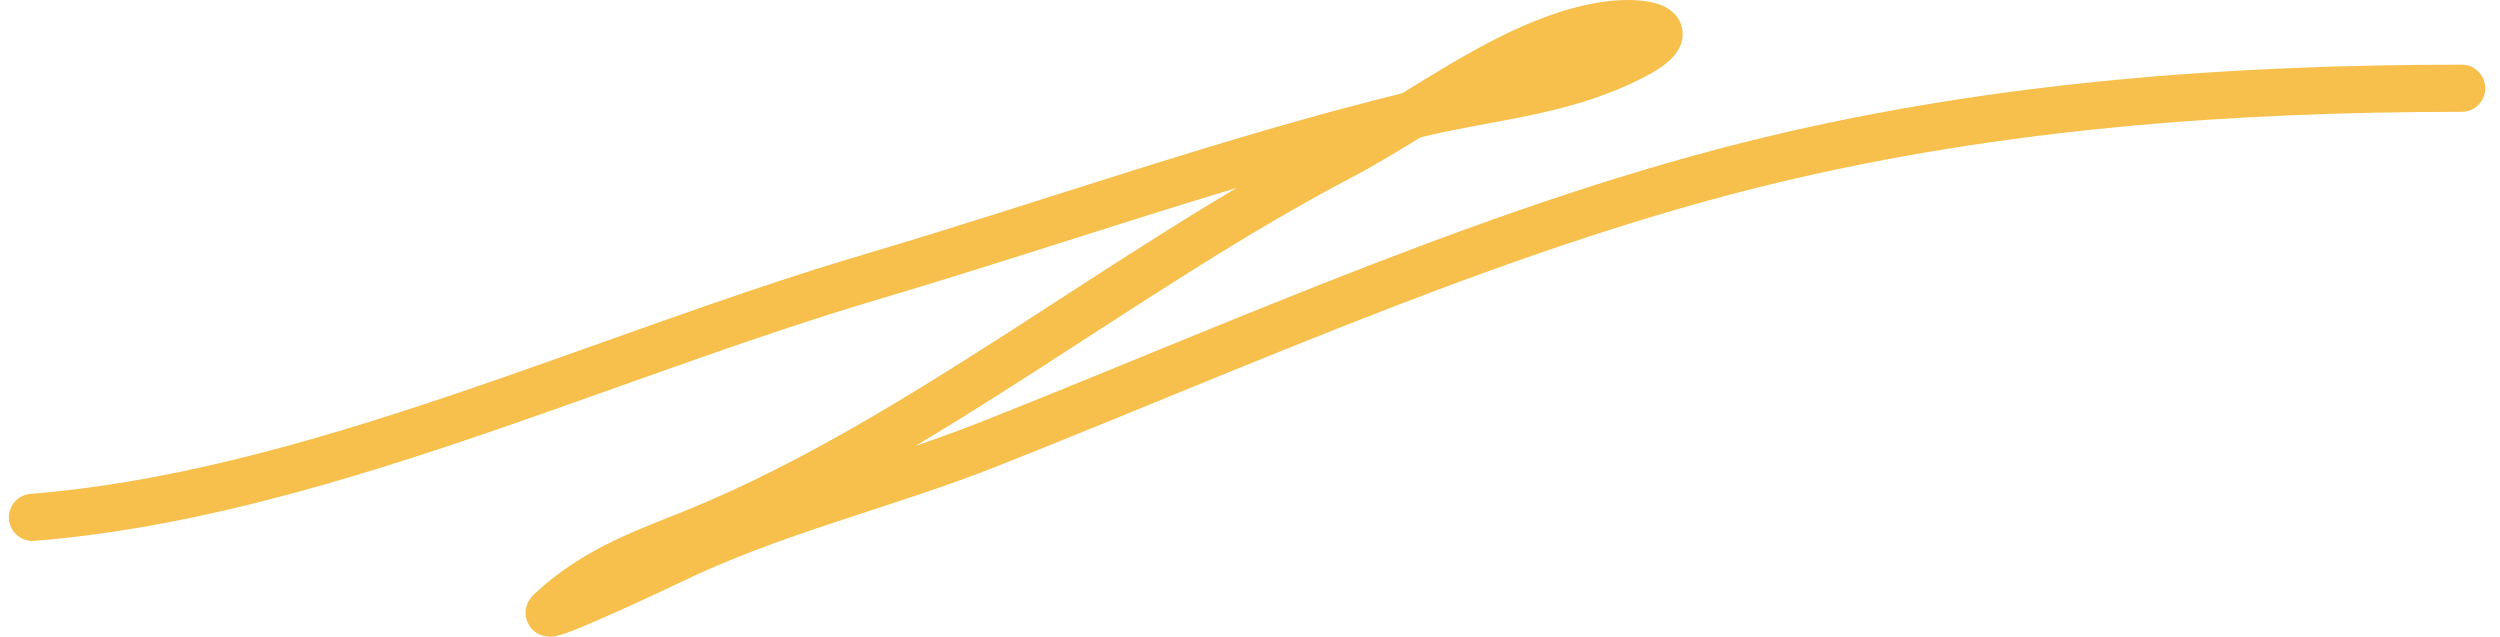 <?xml version="1.0" encoding="UTF-8"?> <svg xmlns="http://www.w3.org/2000/svg" width="106" height="27" viewBox="0 0 106 27" fill="none"> <path d="M1.375 21.936C13.232 20.993 25.333 15.174 36.98 11.727C44.595 9.473 52.183 6.761 59.837 4.891M59.837 4.891C59.959 4.862 60.08 4.832 60.202 4.803C63.23 4.074 66.233 3.917 69.164 2.428C71.699 1.14 69.593 0.851 68.134 1.063C65.314 1.472 62.548 3.224 59.837 4.891ZM59.837 4.891C58.81 5.523 57.791 6.143 56.781 6.673C47.681 11.447 39.032 18.604 29.774 22.441C27.571 23.354 25.326 24.049 23.325 25.928C22.797 26.424 27.561 24.204 28.381 23.805C32.829 21.646 37.499 20.591 42.006 18.802C52.978 14.447 63.95 9.452 75.128 6.774C84.781 4.461 94.625 3.742 104.375 3.742" stroke="#F7C04C" stroke-width="2" stroke-linecap="round"></path> </svg> 